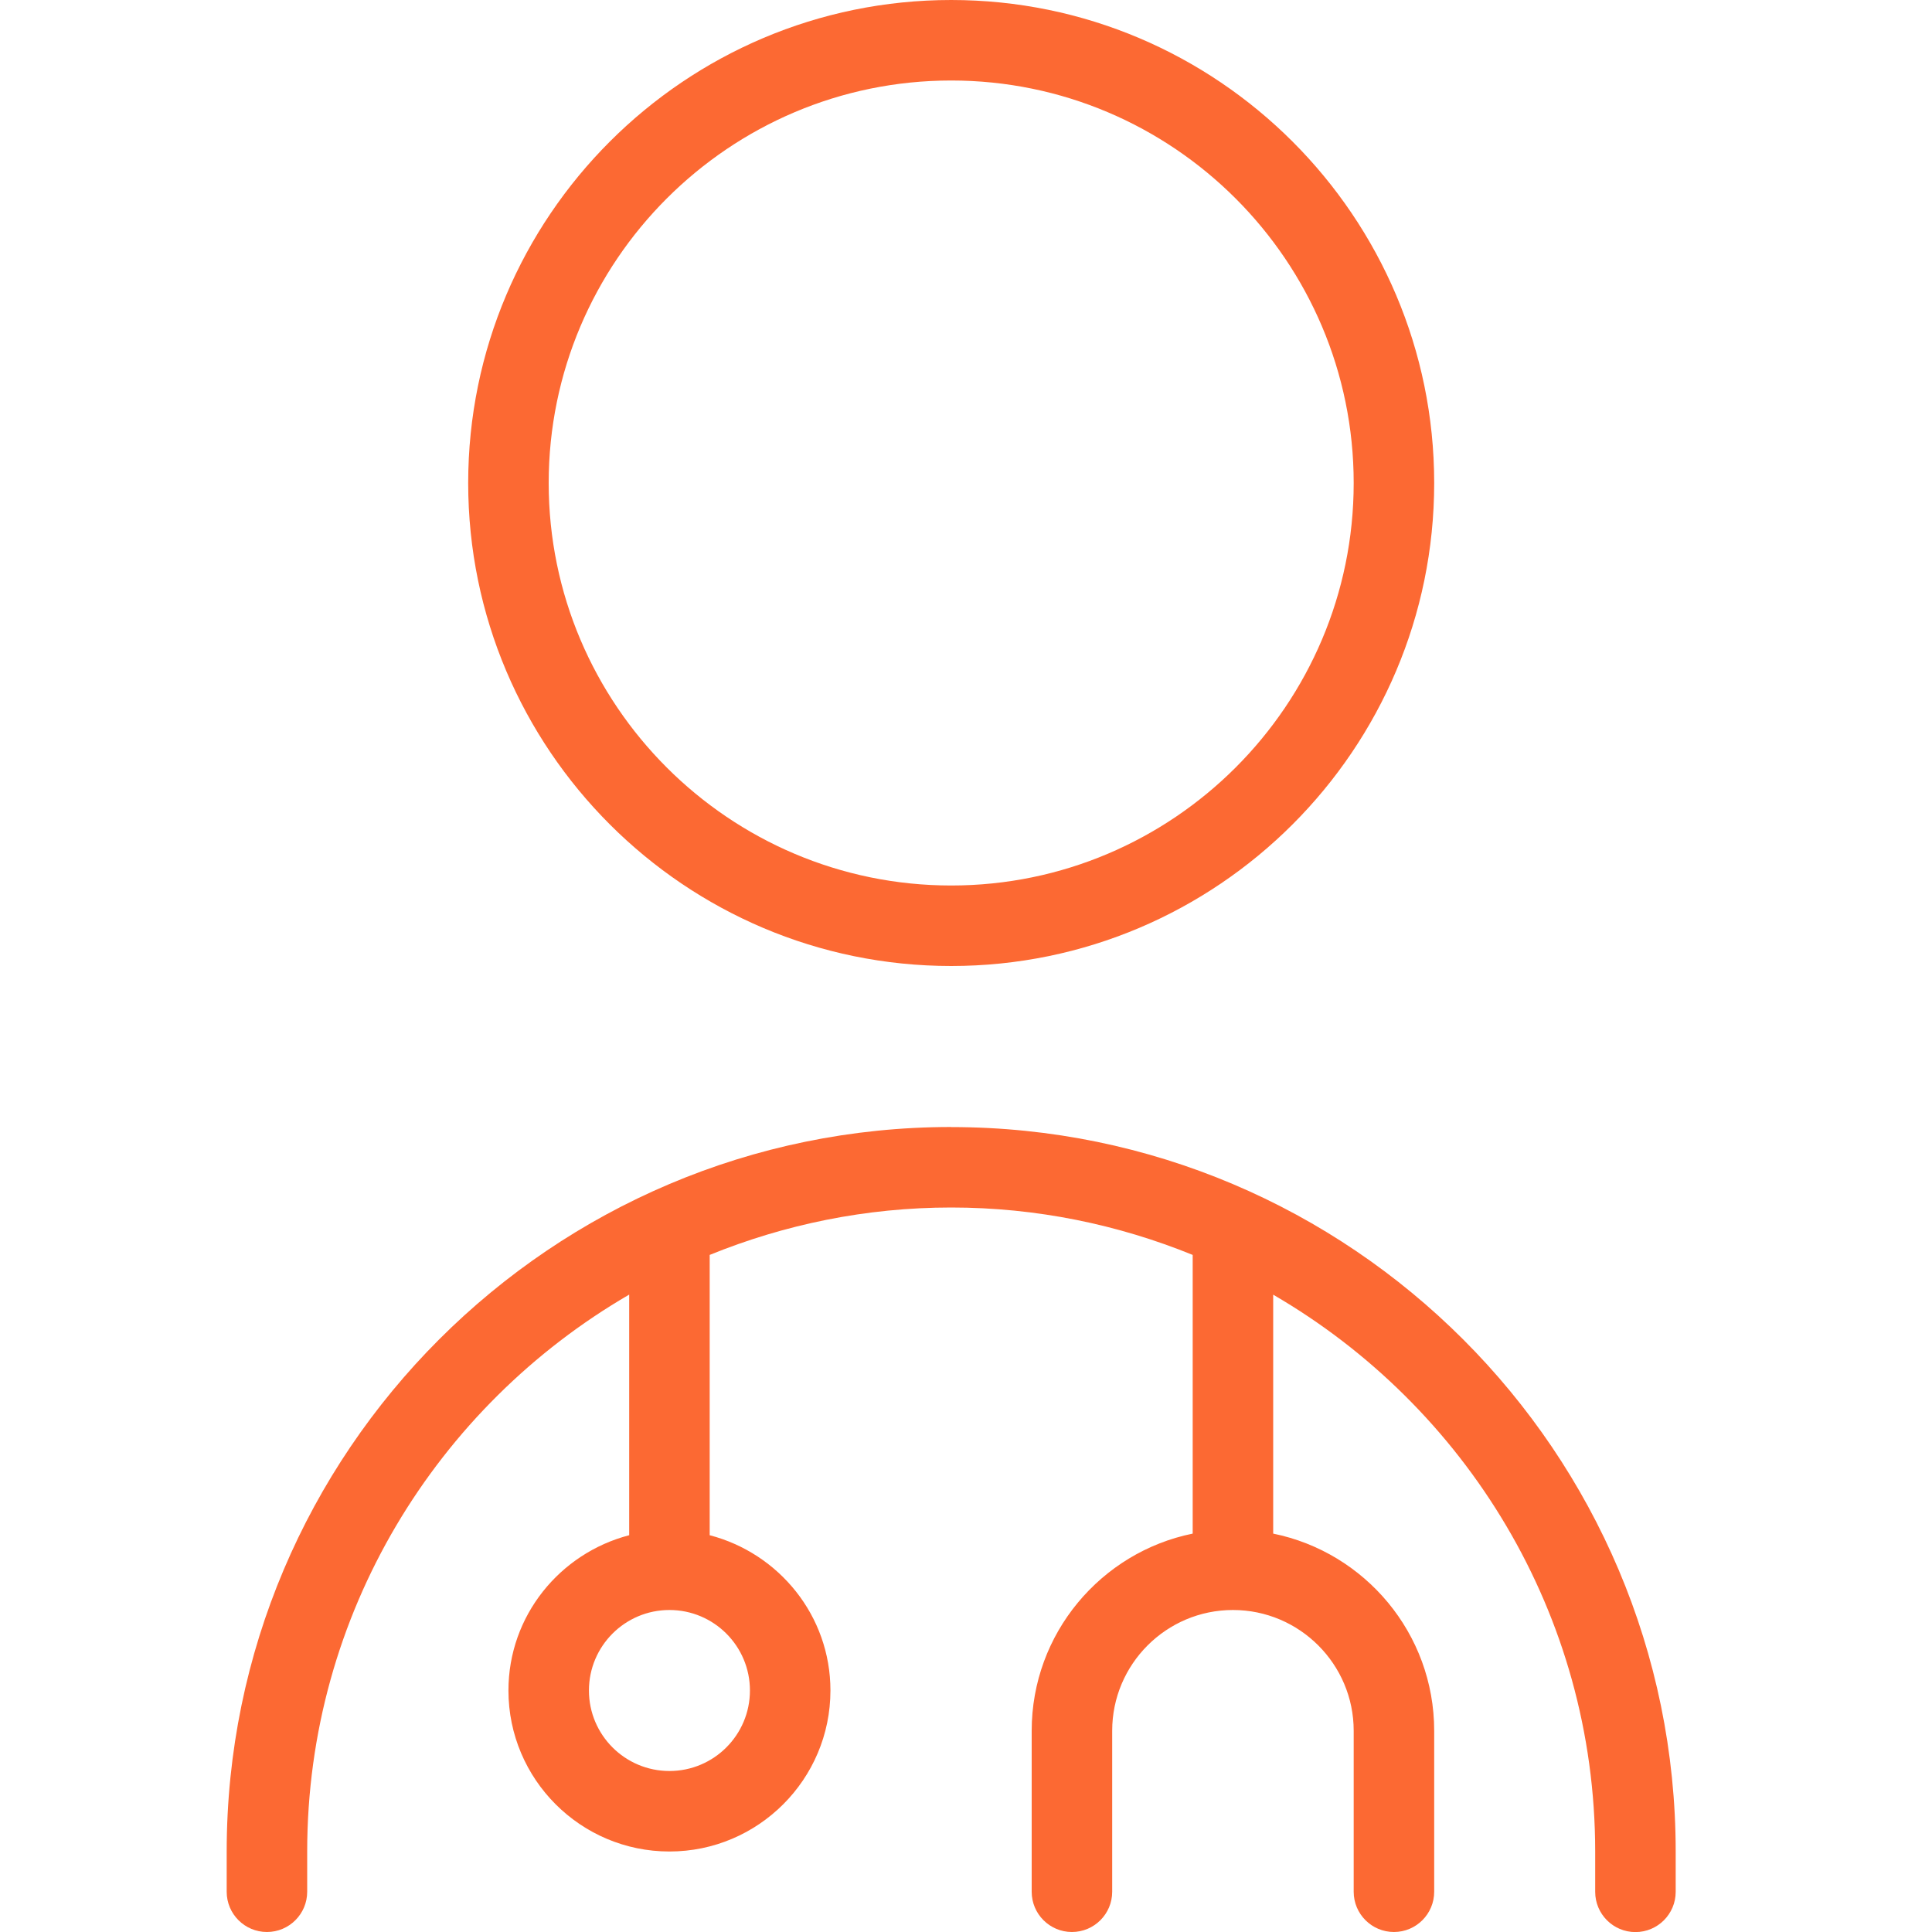 <svg width="24" height="24" viewBox="0 0 24 24" fill="none" xmlns="http://www.w3.org/2000/svg">
<g clip-path="url(#clip0_251_574)">
<g clip-path="url(#clip1_251_574)">
<path d="M11.816 12C15.125 12 17.816 9.309 17.816 6C17.816 2.691 15.125 0 11.816 0C8.507 0 5.816 2.691 5.816 6C5.816 9.309 8.507 12 11.816 12ZM11.816 1C14.573 1 16.816 3.243 16.816 6C16.816 8.757 14.573 11 11.816 11C9.059 11 6.816 8.757 6.816 6C6.816 3.243 9.059 1 11.816 1ZM11.816 14C6.853 14 2.816 18.037 2.816 23V23.5C2.816 23.776 3.04 24 3.316 24C3.592 24 3.816 23.776 3.816 23.5V23C3.816 20.047 5.429 17.468 7.816 16.082V19.071C6.956 19.295 6.316 20.071 6.316 21C6.316 22.103 7.213 23 8.316 23C9.419 23 10.316 22.103 10.316 21C10.316 20.071 9.676 19.295 8.816 19.071V15.589C9.743 15.212 10.755 15 11.816 15C12.877 15 13.889 15.212 14.816 15.589V19.051C13.676 19.283 12.816 20.293 12.816 21.5V23.5C12.816 23.776 13.04 24 13.316 24C13.592 24 13.816 23.776 13.816 23.5V21.5C13.816 20.673 14.489 20 15.316 20C16.143 20 16.816 20.673 16.816 21.5V23.5C16.816 23.776 17.04 24 17.316 24C17.592 24 17.816 23.776 17.816 23.5V21.5C17.816 20.292 16.956 19.283 15.816 19.051V16.083C18.203 17.469 19.816 20.047 19.816 23.001V23.501C19.816 23.777 20.04 24.001 20.316 24.001C20.592 24.001 20.816 23.777 20.816 23.501V23.001C20.816 18.038 16.779 14.001 11.816 14.001V14ZM9.316 21C9.316 21.552 8.868 22 8.316 22C7.764 22 7.316 21.552 7.316 21C7.316 20.448 7.764 20 8.316 20C8.868 20 9.316 20.448 9.316 21Z" fill="#FC6933"/>
</g>
</g>
<defs>
<clipPath id="clip0_251_574">
<rect width="24" height="24" fill="white"/>
</clipPath>
<clipPath id="clip1_251_574">
<rect width="24" height="24" fill="white" transform="translate(-0.184)"/>
</clipPath>
</defs>
</svg>
